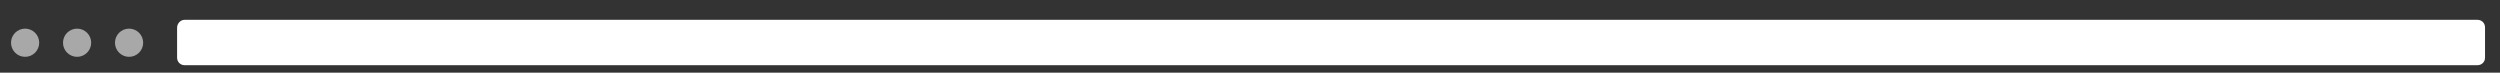 <?xml version="1.0" encoding="utf-8"?>
<!-- Generator: Adobe Illustrator 21.1.0, SVG Export Plug-In . SVG Version: 6.00 Build 0)  -->
<svg version="1.1" id="Layer_1" xmlns="http://www.w3.org/2000/svg" xmlns:xlink="http://www.w3.org/1999/xlink" x="0px" y="0px"
	 viewBox="0 0 567.5 16.5" style="enable-background:new 0 0 567.5 16.5;" xml:space="preserve">
<rect x="0" y="0" width="567.5" height="16.5" fill="#333333" stroke="none"/>
<style type="text/css">
	.st0{fill:#A8A8A8;}
	.st1{fill:#FFFFFF;}
</style>
<title>browser</title>
<circle class="st0" cx="5.7" cy="9.7" r="3.2"/>
<circle class="st0" cx="17.5" cy="9.7" r="3.2"/>
<circle class="st0" cx="29.3" cy="9.7" r="3.2"/>
<path class="st1" d="M41.9,4.5h520.5c1,0,1.7,0.8,1.7,1.7v6.9c0,1-0.8,1.7-1.7,1.7H41.9c-1,0-1.7-0.8-1.7-1.7V6.3
	C40.2,5.3,41,4.5,41.9,4.5z"/>
</svg>
